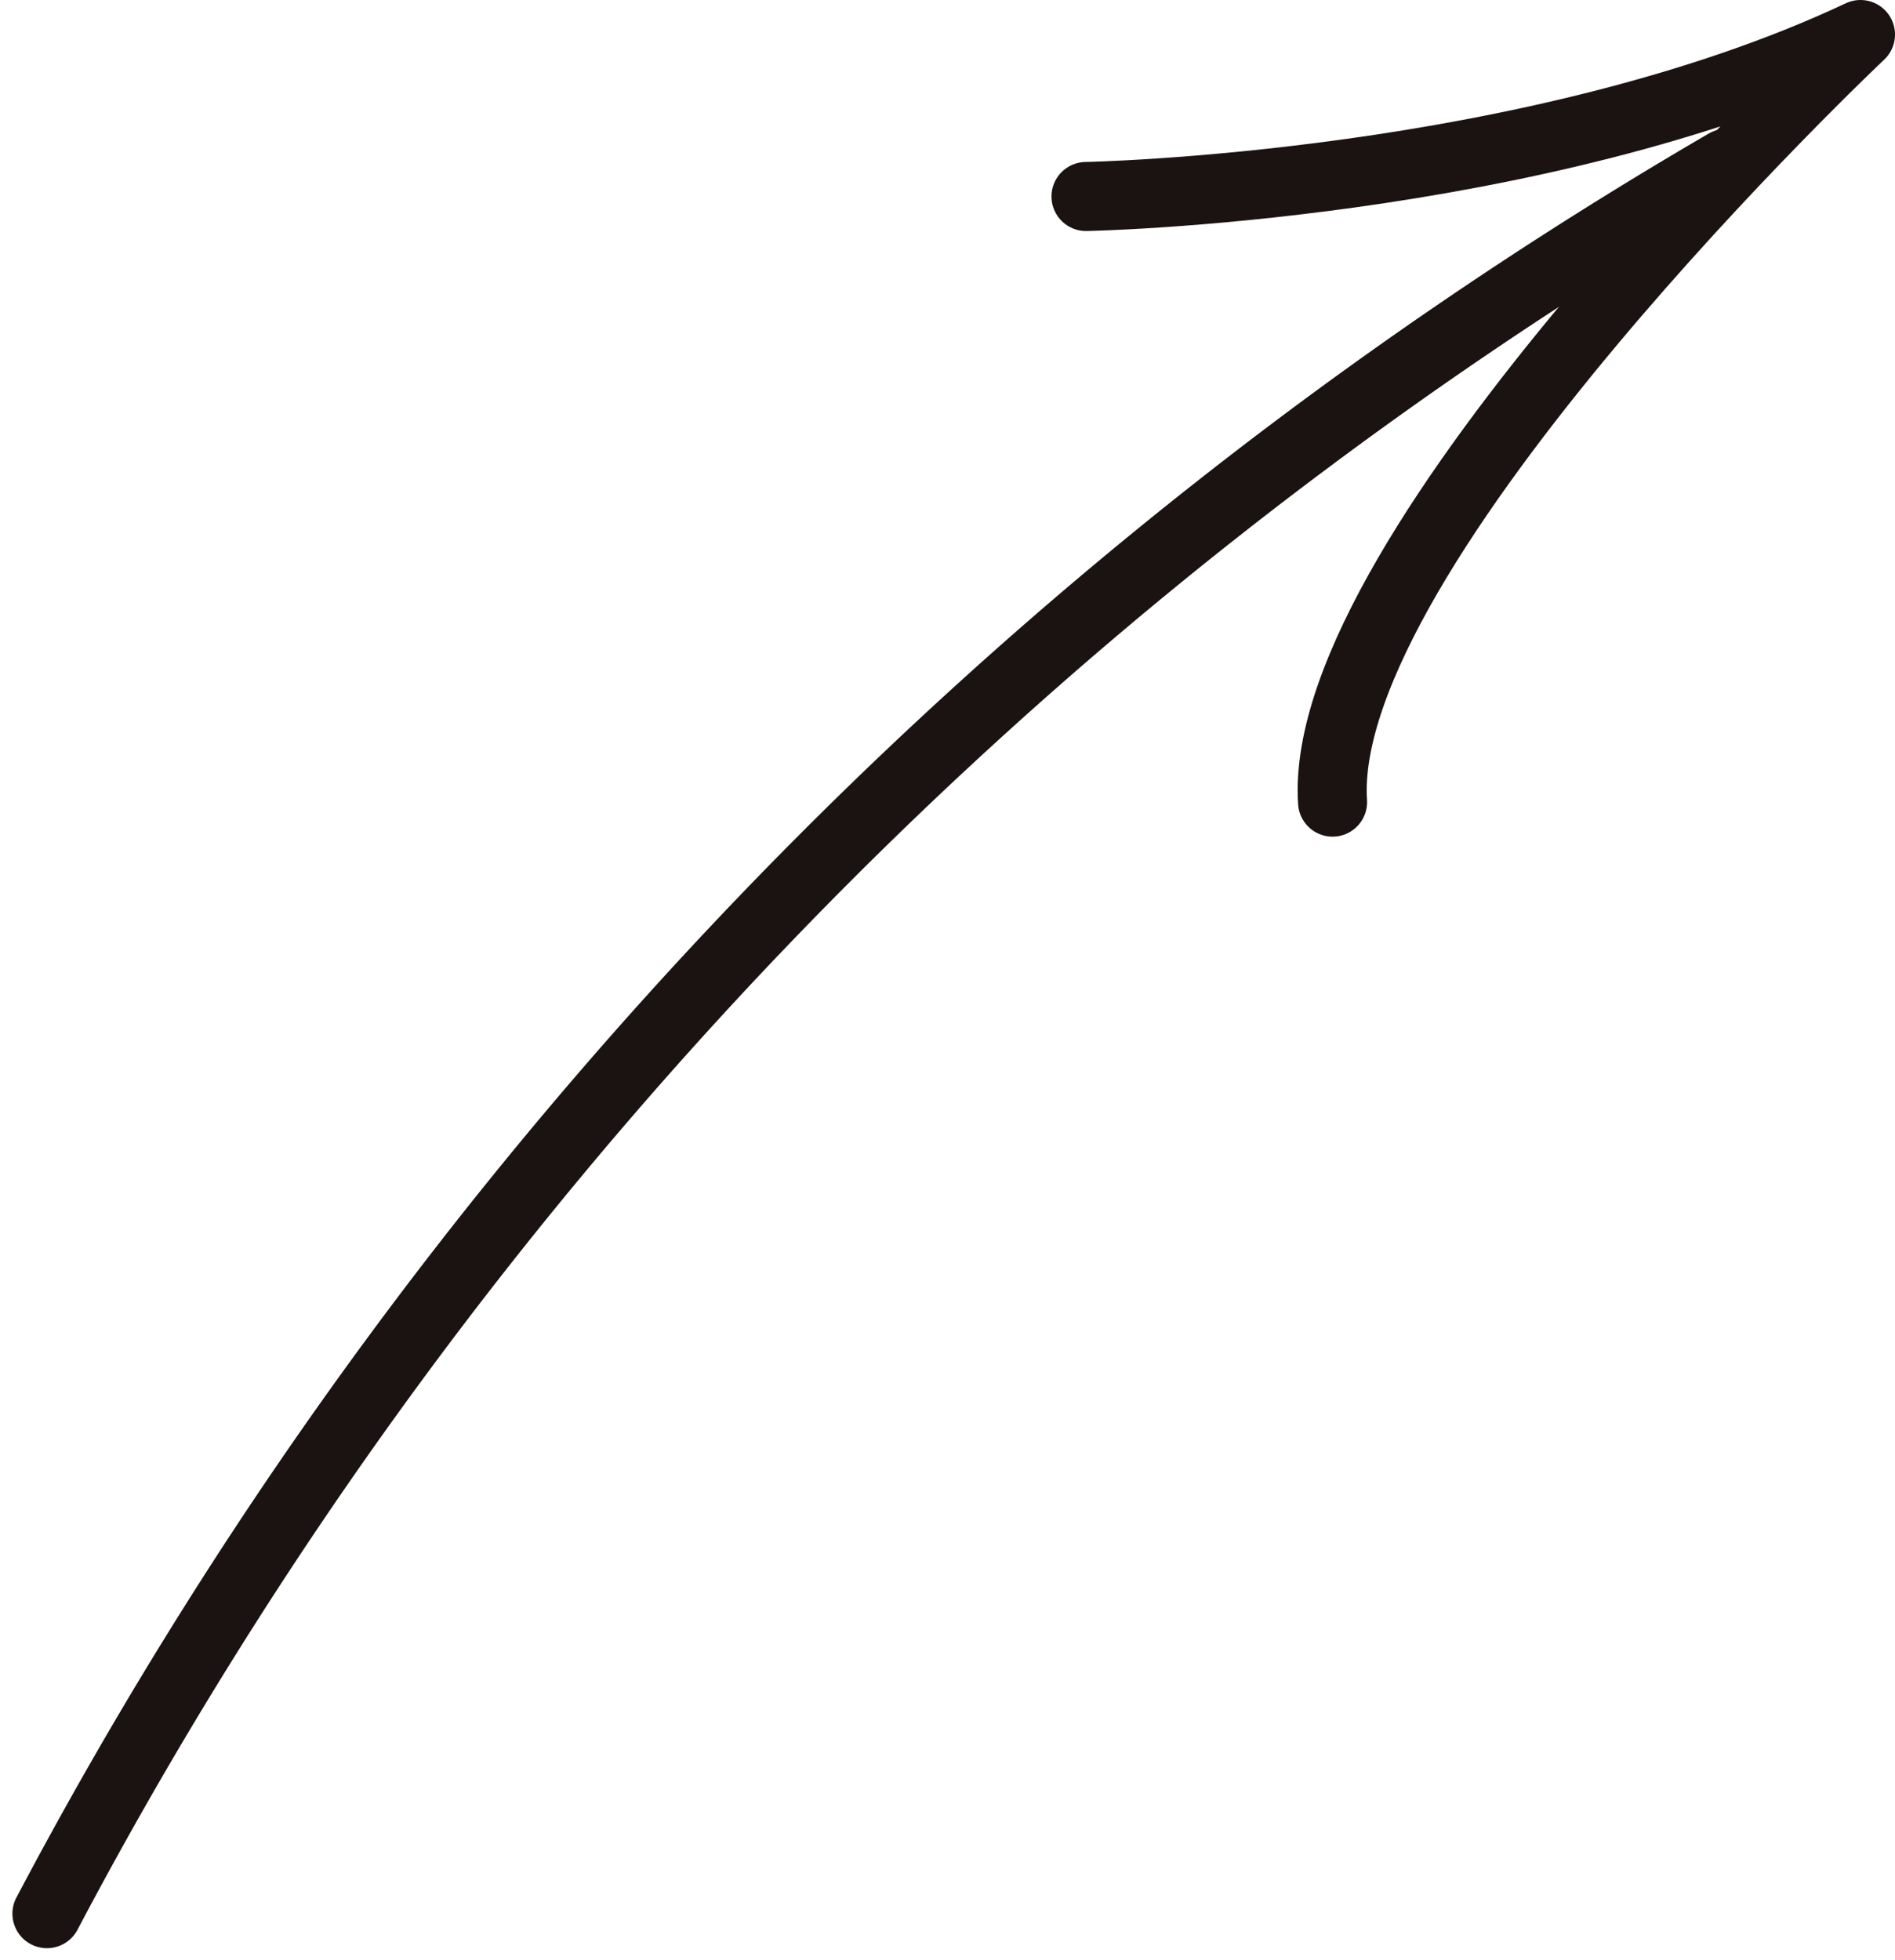 <svg xmlns="http://www.w3.org/2000/svg" width="27.446" height="28.384" viewBox="0 0 27.446 28.384">
  <g id="グループ_1565" data-name="グループ 1565" transform="translate(0.676 0.5)">
    <path id="パス_2328" data-name="パス 2328" d="M.5,512.394a63.765,63.765,0,0,1,24.32-25.342" transform="translate(-0.496 -485.186)" fill="none" stroke="#1a1311" stroke-linecap="round" stroke-linejoin="round" stroke-width="1"/>
    <path id="パス_2329" data-name="パス 2329" d="M24.454,486.427s6.489-.119,11.217-2.345c0,0-7.889,7.44-7.646,11.114" transform="translate(-9.401 -484.082)" fill="none" stroke="#1a1311" stroke-linecap="round" stroke-linejoin="round" stroke-width="1"/>
  </g>
</svg>
